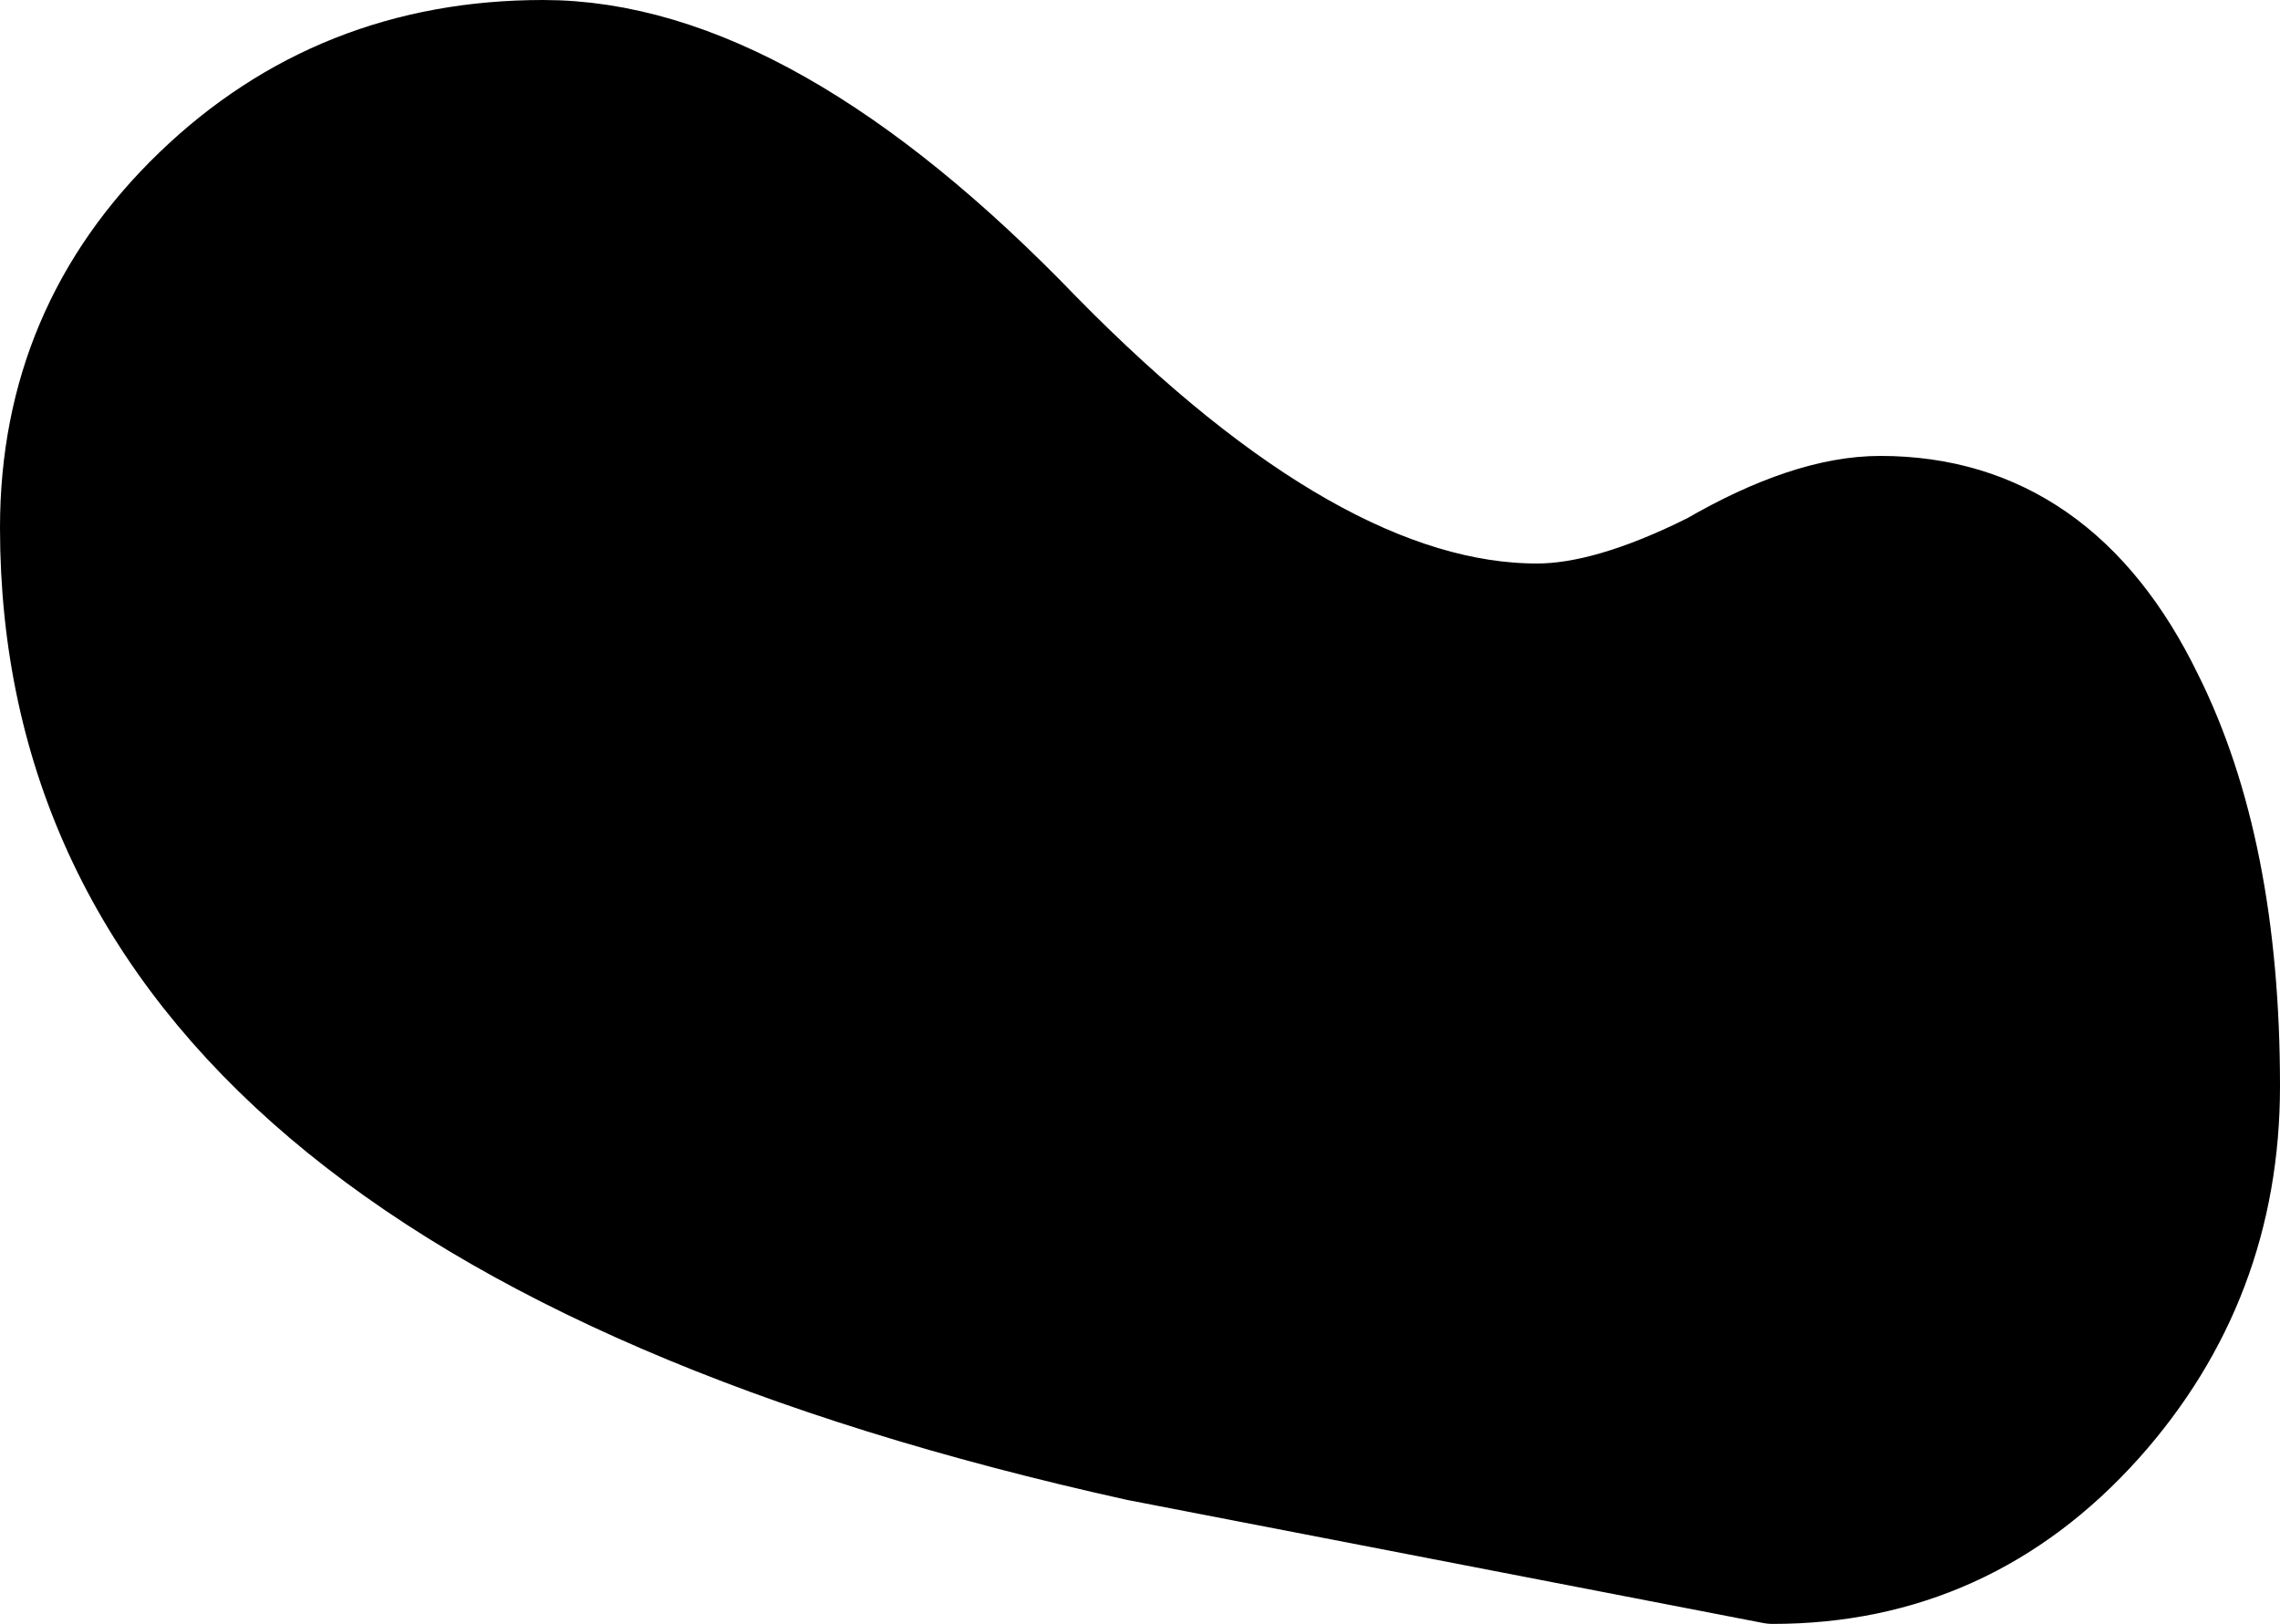 <?xml version="1.0" encoding="UTF-8" standalone="no"?>
<svg xmlns:xlink="http://www.w3.org/1999/xlink" height="15.85px" width="22.25px" xmlns="http://www.w3.org/2000/svg">
  <g transform="matrix(1.0, 0.0, 0.0, 1.0, -350.4, 357.1)">
    <path d="M371.4 -350.3 Q372.15 -348.8 372.15 -346.5 372.15 -344.6 370.9 -343.2 369.6 -341.75 367.7 -341.75 L361.5 -342.95 Q350.9 -345.3 350.9 -351.95 350.9 -353.9 352.3 -355.25 353.7 -356.6 355.7 -356.6 357.9 -356.6 360.55 -353.85 363.25 -351.1 365.4 -351.1 366.1 -351.1 367.1 -351.6 368.05 -352.15 368.75 -352.15 370.5 -352.15 371.4 -350.3" fill="#000000" fill-rule="evenodd" stroke="none"/>
    <path d="M371.4 -350.3 Q372.15 -348.8 372.15 -346.5 372.15 -344.6 370.9 -343.2 369.6 -341.75 367.7 -341.75 L361.5 -342.95 Q350.9 -345.3 350.9 -351.95 350.9 -353.9 352.3 -355.25 353.7 -356.6 355.7 -356.6 357.9 -356.6 360.55 -353.85 363.25 -351.1 365.4 -351.1 366.1 -351.1 367.1 -351.6 368.05 -352.15 368.75 -352.15 370.5 -352.15 371.4 -350.3 Z" fill="none" stroke="#000000" stroke-linecap="round" stroke-linejoin="round" stroke-width="1.0"/>
  </g>
</svg>
